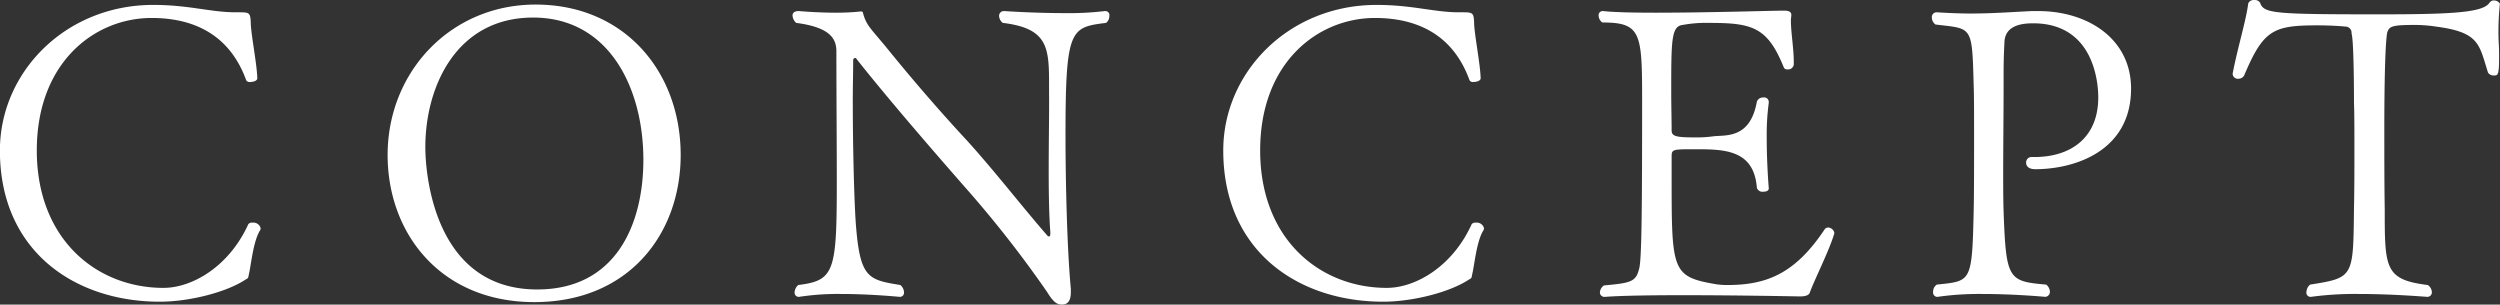 <svg xmlns="http://www.w3.org/2000/svg" width="427" height="52.03" viewBox="0 0 427 52.03">
  <rect x="0" y="0" width="427" height="52.03" fill="#333333" stroke="none"/>
  <defs>
    <style>
      .cls-1 {
        fill: #fff;
        fill-rule: evenodd;
      }
    </style>
  </defs>
  <path id="txt_CONCEPT_sp.svg" class="cls-1" d="M205.4,4493.42a0.673,0.673,0,0,0,.138-0.49,1.281,1.281,0,0,0-1.4-.9,0.754,0.754,0,0,0-.7.27c-3.291,7.25-9.59,10.87-14.491,10.87-11.411,0-21.631-8.29-21.631-23.47,0-15.11,9.938-22.63,19.6-22.63,7.49,0,13.44,3.07,16.172,10.66a0.684,0.684,0,0,0,.7.27c0.492,0,1.191-.2,1.191-0.62-0.069-2.58-1.12-7.66-1.12-9.61-0.071-1.6-.279-1.67-1.96-1.67h-0.63c-4.271,0-7.91-1.26-14.07-1.26-14.983,0-26.183,11.49-26.183,24.86,0,17.27,12.881,25.83,27.3,25.83,5.042,0,11.342-1.6,14.631-3.76,0.563-.35.421-0.14,0.632-1.11C203.929,4499.13,204.281,4495.3,205.4,4493.42Zm71.89-12.95c0-14.21-9.591-25.69-24.782-25.69-14.491,0-25.272,11.48-25.272,25.69,0,13.44,9.1,25.13,25.061,25.13C268.4,4505.6,277.291,4493.97,277.291,4480.47Zm-6.371.83c0,10.8-4.55,22.14-18.132,22.14-17.779,0-19.11-20.12-19.11-24.3,0-10.37,5.32-22.14,18.412-22.14C265.11,4457,270.92,4469.12,270.92,4481.3Zm79.03-23.39a1.476,1.476,0,0,0,.561-1.19,0.694,0.694,0,0,0-.632-0.83h-0.14a51.817,51.817,0,0,1-7,.35c-5.109,0-10.22-.35-10.22-0.35a0.806,0.806,0,0,0-.841.83,1.564,1.564,0,0,0,.632,1.19c8.61,1.04,7.839,5.01,7.91,12.81v1.39c0,2.58-.071,6.83-0.071,11.07,0,3.9.071,7.87,0.279,10.45v0.21c0,0.41-.069.55-0.208,0.55a0.483,0.483,0,0,1-.351-0.21c-4.129-4.73-9.031-11.07-13.719-16.22-5.04-5.43-9.732-10.93-13.792-15.94-2.59-3.14-3.36-3.69-3.921-5.78a0.3,0.3,0,0,0-.35-0.28h-0.069a39.247,39.247,0,0,1-4.2.21c-3.22,0-6.373-.28-6.373-0.28-0.769,0-1.049.35-1.049,0.77a1.825,1.825,0,0,0,.63,1.25c5.812,0.76,6.861,2.71,6.861,4.87,0,7.18.071,15.74,0.071,22.01,0,15.59-.35,17.12-6.581,17.89a1.8,1.8,0,0,0-.63,1.25,0.712,0.712,0,0,0,.63.77h0.139a44.015,44.015,0,0,1,7.143-.49c5.038,0,10.009.49,10.009,0.49a0.7,0.7,0,0,0,.77-0.77,1.673,1.673,0,0,0-.63-1.25c-5.6-.91-6.932-1.18-7.63-10.86-0.282-4.46-.49-13.16-0.49-20.68,0-2.51.068-4.88,0.068-6.9a0.375,0.375,0,0,1,.351-0.34,0.142,0.142,0,0,1,.142.07c4.829,6.12,11.83,14.27,18.48,21.86a190.923,190.923,0,0,1,14.14,18.03c0.981,1.6,1.61,2.16,2.521,2.16,0.839,0,1.54-.42,1.54-2.09v-0.62c-0.63-6.55-.91-18.18-0.91-26.18C343.02,4458.88,343.859,4458.67,349.95,4457.91Zm64.4,35.51a0.666,0.666,0,0,0,.14-0.49,1.281,1.281,0,0,0-1.4-.9,0.754,0.754,0,0,0-.7.27c-3.291,7.25-9.591,10.87-14.491,10.87-11.411,0-21.631-8.29-21.631-23.47,0-15.11,9.94-22.63,19.6-22.63,7.49,0,13.44,3.07,16.169,10.66a0.69,0.69,0,0,0,.7.27c0.49,0,1.191-.2,1.191-0.62-0.071-2.58-1.12-7.66-1.12-9.61-0.071-1.6-.282-1.67-1.962-1.67h-0.63c-4.269,0-7.91-1.26-14.07-1.26-14.981,0-26.181,11.49-26.181,24.86,0,17.27,12.881,25.83,27.3,25.83,5.04,0,11.34-1.6,14.631-3.76,0.558-.35.421-0.14,0.629-1.11C412.879,4499.13,413.229,4495.3,414.349,4493.42Zm59.989,0.42v-0.07a1.142,1.142,0,0,0-1.12-.91,0.72,0.72,0,0,0-.561.35c-4.969,7.45-9.8,9.47-16.52,9.47a12.284,12.284,0,0,1-2.45-.21c-7.141-1.26-7.141-2.51-7.141-18.45v-3.27c0-1.26.14-1.26,4.061-1.26,5.111,0,10.009.14,10.5,6.62a1.018,1.018,0,0,0,1.118.63c0.492,0,.911-0.15.911-0.56v-0.07s-0.348-4.11-.348-8.43a41.682,41.682,0,0,1,.348-6.13v-0.13a0.776,0.776,0,0,0-.911-0.77,1.107,1.107,0,0,0-1.118.7c-1.122,6.26-5.111,5.71-7.353,5.92a20.027,20.027,0,0,1-2.938.2c-3.359,0-4.271-.13-4.271-1.18,0-2.02-.068-4.32-0.068-6.47,0-8.92,0-11.35,1.958-11.56a21.964,21.964,0,0,1,4.481-.35c7.42,0,10.012.69,12.81,7.66a0.619,0.619,0,0,0,.63.28,0.951,0.951,0,0,0,1.051-.84v-0.42c0-2.3-.49-5.08-0.49-7.1,0-.35.071-0.63,0.071-0.9v-0.07c0-.7-0.911-0.7-1.262-0.7h-0.208c-1.681,0-12.952.35-21.631,0.35-3.852,0-7.211-.07-9.032-0.28h-0.14a0.694,0.694,0,0,0-.632.83,1.441,1.441,0,0,0,.632,1.12c6.65,0,6.79,1.81,6.79,13.37,0,17.82-.069,27.01-0.49,28.61-0.559,2.3-1.33,2.51-6.02,2.93a1.545,1.545,0,0,0-.7,1.18,0.756,0.756,0,0,0,.84.77h0.071c2.8-.21,7.91-0.28,13.23-0.28,9.59,0,20.021.21,20.021,0.21,1.122,0,1.541-.28,1.681-0.63C470.836,4501.98,473.5,4496.76,474.338,4493.84Zm50.679-24.72c0-8.36-7.211-13.23-15.89-13.23h-1.051c-4.129.21-7,.42-10.431,0.42-1.68,0-3.57-.07-5.809-0.21h-0.071a0.811,0.811,0,0,0-.77.9,1.466,1.466,0,0,0,.63,1.19c6.3,0.76,6.231.07,6.51,10.37,0.069,1.74.069,5.02,0.069,8.57,0,4.87,0,10.23-.069,12.95-0.279,12.25-.419,11.9-6.3,12.53a1.472,1.472,0,0,0-.63,1.25,0.74,0.74,0,0,0,.63.84h0.139a50.522,50.522,0,0,1,7.63-.49c5.46,0,10.78.49,10.78,0.49a0.854,0.854,0,0,0,.771-0.91,1.661,1.661,0,0,0-.63-1.18c-6.51-.56-6.86-0.91-7.279-12.46-0.071-2.09-.071-4.32-0.071-6.62,0-4.66.071-9.75,0.071-14.97v-1.88c0-2.44.068-3.97,0.137-5.29,0-2.99,2.8-3.41,4.9-3.41,11.06,0,11.131,11.49,11.131,12.67,0,6.76-4.552,10.17-10.923,10.17h-0.559a0.923,0.923,0,0,0-.84.97c0,0.56.419,1.11,1.539,1.11C515.356,4482.9,525.017,4479.84,525.017,4469.12Zm63-14.48a1.171,1.171,0,0,0-1.051-.56,0.858,0.858,0,0,0-.7.35c-1.051,1.67-5.881,2.02-18.693,2.02-18.2,0-19.88-.14-20.512-1.96a1,1,0,0,0-.98-0.48,1.014,1.014,0,0,0-1.049.56c-0.35,2.85-1.749,7.31-2.661,11.97v0.14a0.882,0.882,0,0,0,.983.77,1.116,1.116,0,0,0,.978-0.56c3.29-7.8,4.971-8.56,12.531-8.56,2.17,0,4.2.14,4.689,0.21a1.052,1.052,0,0,1,1.12,1.18c0.421,1.11.421,11.35,0.421,11.91,0.071,1.67.071,4.59,0.071,7.86s0,6.9-.071,10.03c-0.139,11.84,0,11.9-7.49,13.09a1.679,1.679,0,0,0-.63,1.25,0.7,0.7,0,0,0,.63.84h0.14a56.193,56.193,0,0,1,8.12-.49c5.88,0,11.621.49,11.69,0.49a0.773,0.773,0,0,0,.841-0.84,1.547,1.547,0,0,0-.7-1.18c-7.351-.91-7.351-2.86-7.351-13.02-0.071-4.11-.071-9.33-0.071-13.58,0-7.52.14-14.62,0.49-16.5,0.351-1.11.841-1.32,4.761-1.32a24.038,24.038,0,0,1,3.57.28c7.422,0.97,7.351,2.99,8.89,7.86a1.133,1.133,0,0,0,.98.49c0.7,0,.911,0,0.911-3.06,0-.84,0-1.74-0.07-2.65A44.019,44.019,0,0,1,588.017,4454.64Z" transform="translate(-161.031 -4454)"/>
</svg>
